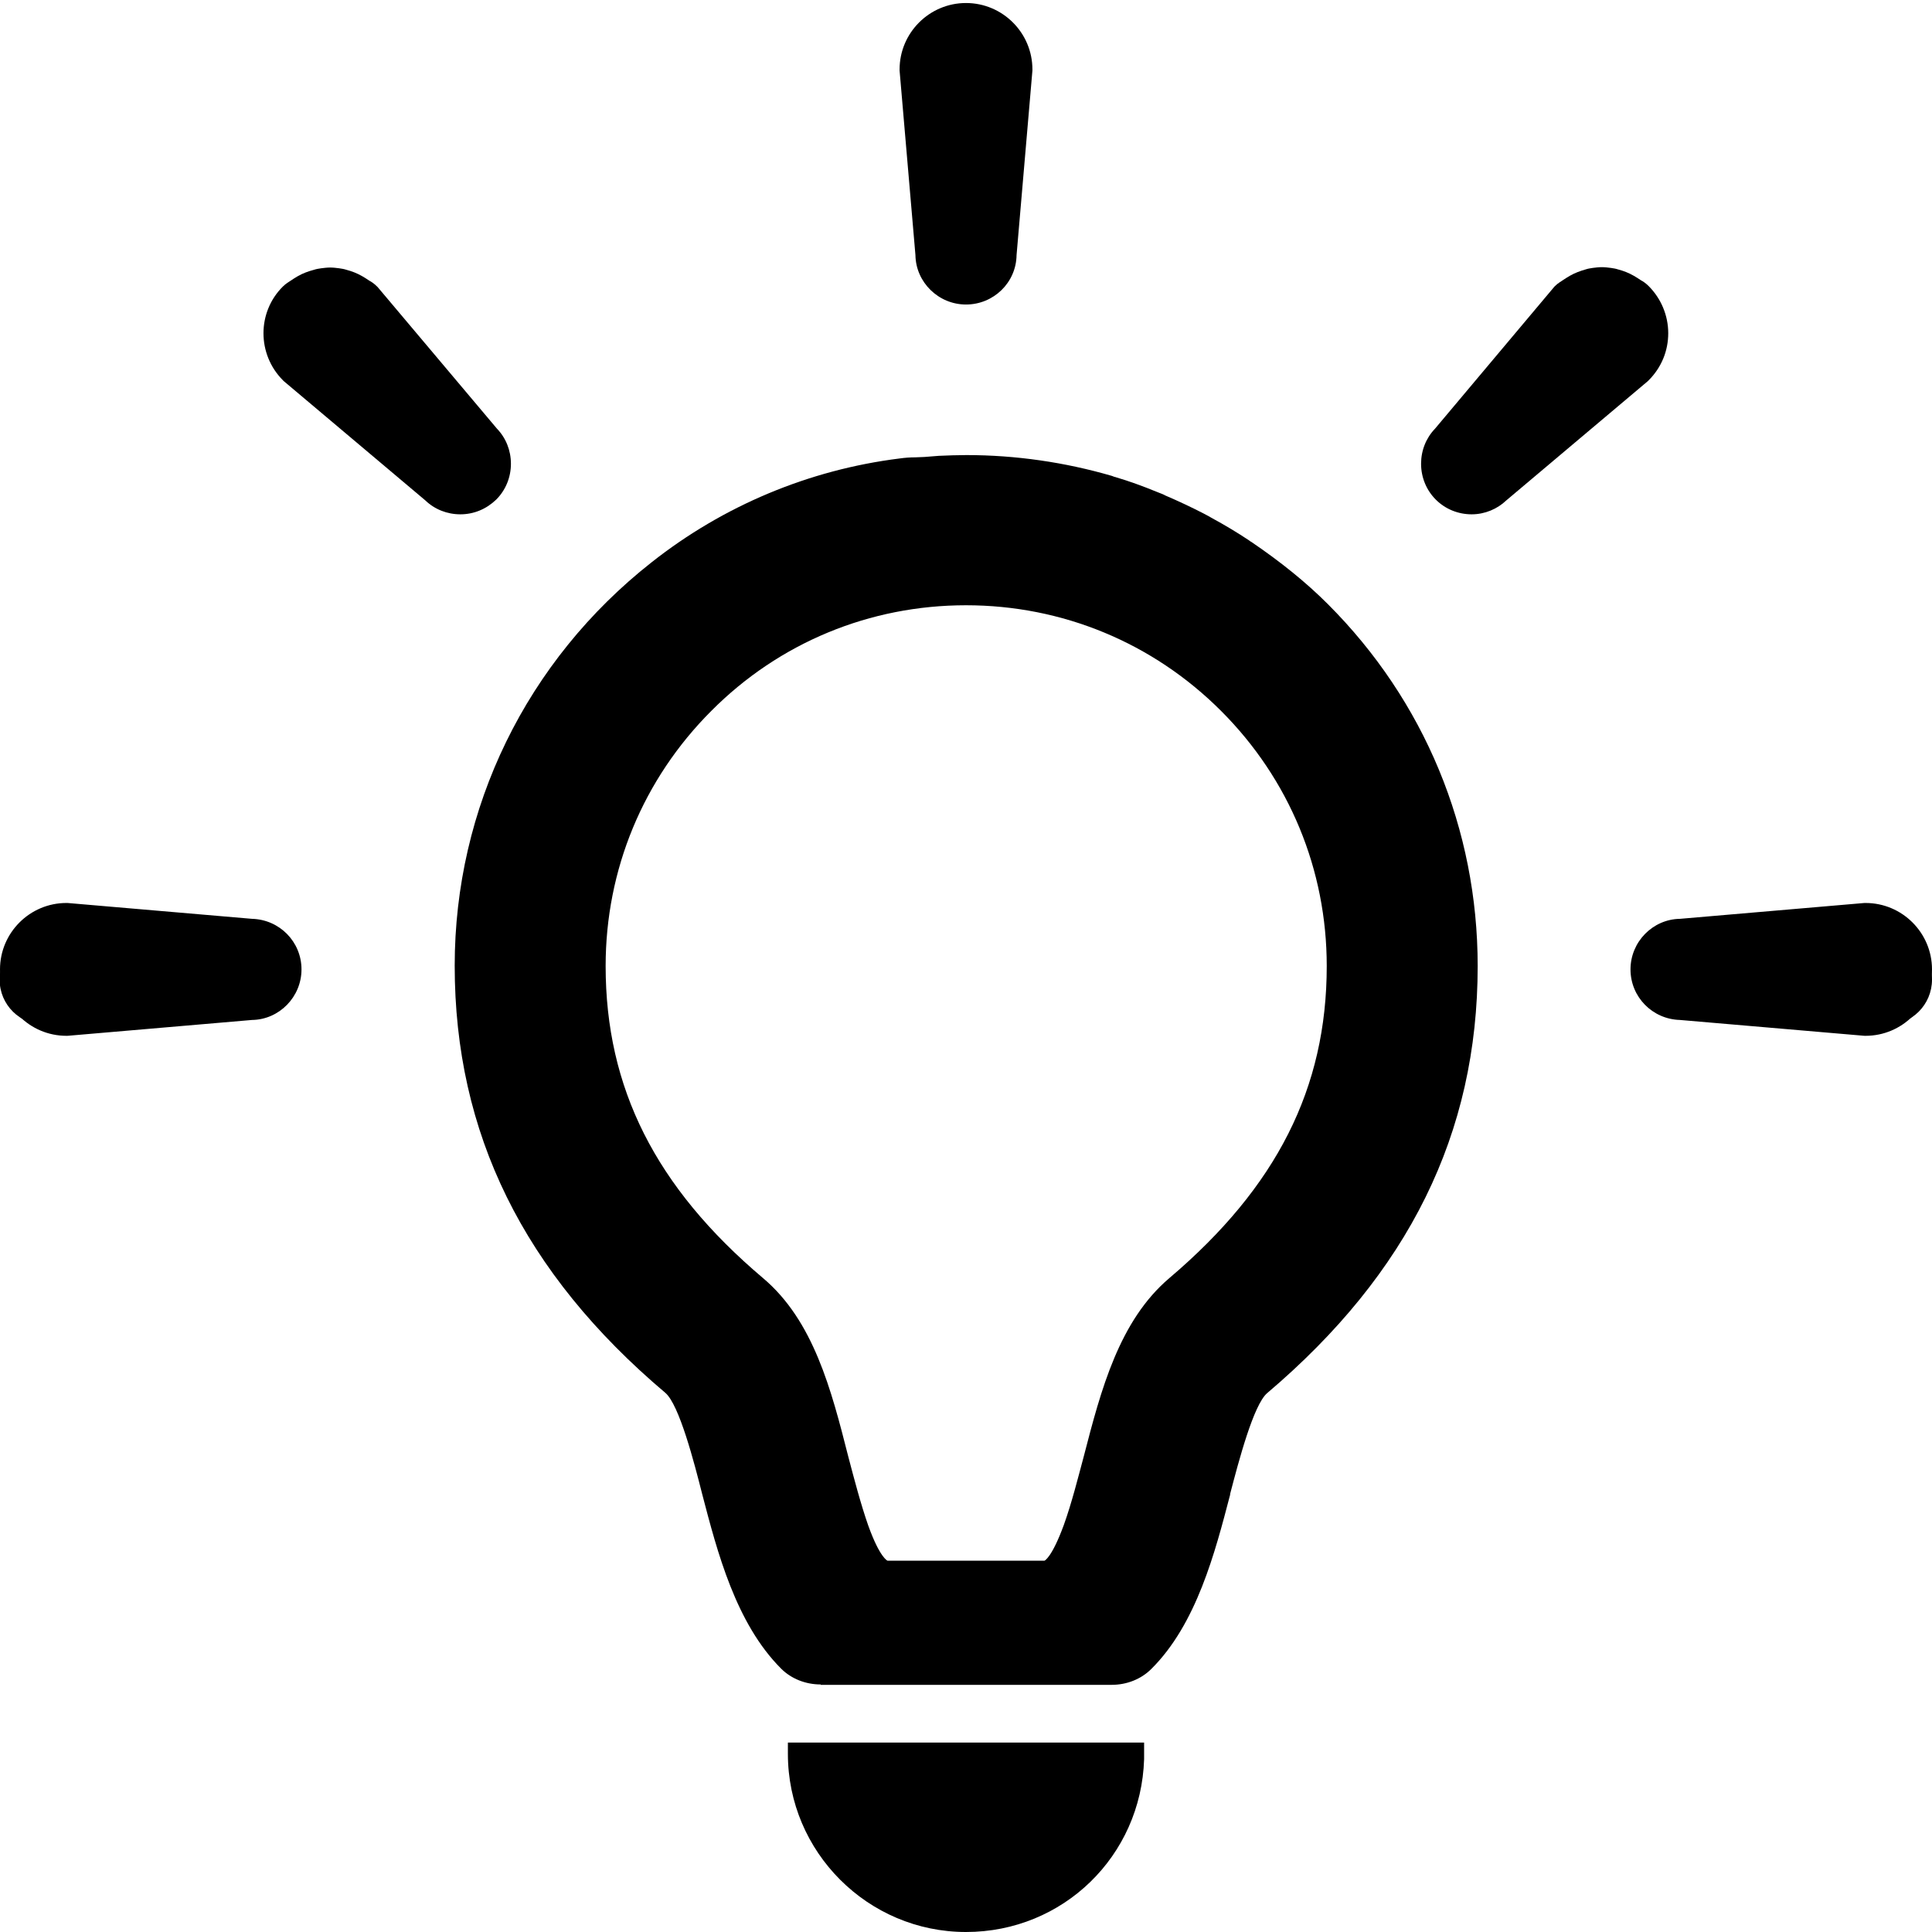 <?xml version="1.0" encoding="utf-8"?>
<!-- Generator: Adobe Illustrator 23.0.3, SVG Export Plug-In . SVG Version: 6.00 Build 0)  -->
<svg version="1.1" id="_x31_0" xmlns="http://www.w3.org/2000/svg" xmlns:xlink="http://www.w3.org/1999/xlink" x="0px" y="0px"
	 width="512px" height="512px" viewBox="0 0 512 512" style="enable-background:new 0 0 512 512;" xml:space="preserve">
<style type="text/css">
	.st0{fill:#000;}
</style>
<path class="st0" d="M217.5,446.4c-4,0-7.8-1.5-10.5-4.2c-12-12-16.9-30.9-20.9-46.2c-2.1-8.3-6.1-23.8-9.8-26.9
	c-37.6-31.8-55.8-68.8-55.8-113.2c0-41.8,19-80.8,52.2-106.9c19-15,41.7-24.5,65.7-27.5c1.4-0.2,2.8-0.3,4.2-0.3
	c0.8,0,1.6-0.1,2.4-0.1c1.3-0.1,2.5-0.2,3.8-0.3c2.4-0.1,4.9-0.2,7.3-0.2c13.1,0,26.1,1.9,38.5,5.5c0.2,0.1,0.4,0.1,0.5,0.2
	c0.2,0.1,0.5,0.1,0.7,0.2c3.4,1,7,2.3,10.9,3.9l0.5,0.2c0.5,0.2,1.1,0.4,1.6,0.7c3.5,1.5,6.9,3.1,10.2,4.8c0.5,0.3,1,0.5,1.5,0.8
	l0.5,0.3c3.7,2,7,4,10,6c0.1,0.1,0.3,0.2,0.4,0.3l0.2,0.1c7.8,5.3,14.5,10.7,20.3,16.5c25.6,25.6,39.7,59.6,39.7,95.9
	c0,44.4-18.3,81.4-55.8,113.2c-3.6,3.1-7.5,17.9-9.8,26.7l0,0.2c-4,15.3-8.9,34.3-20.9,46.2c-2.7,2.7-6.5,4.2-10.5,4.2H217.5z
	 M256,160.4c-25.5,0-49.5,9.9-67.5,28c-18.1,18.1-28,42.1-28,67.6c0,32.3,13.2,58.6,41.7,82.7c13.4,11.3,18.1,29.6,22.6,47.3
	c1.5,5.7,3.3,12.6,5.3,18.3c3.1,8.6,5.1,9.3,5.1,9.3l41.6,0c0,0,1.9-0.7,5.1-9.4c2.1-5.8,3.9-13,5.3-18.2c4.6-17.8,9.4-36,22.7-47.3
	c28.4-24.1,41.7-50.3,41.7-82.7c0-25.5-9.9-49.5-28-67.6C305.5,170.3,281.5,160.4,256,160.4z"/>
<path class="st0" d="M329.9,146.1c-0.2-0.1-0.4-0.3-0.6-0.4c-3.2-2.1-6.5-4.1-9.8-5.9c-0.6-0.3-1.2-0.7-1.9-1
	c-3.3-1.7-6.6-3.3-10-4.7c-0.7-0.3-1.4-0.6-2.1-0.8c-3.5-1.4-7-2.7-10.6-3.8c-0.4-0.1-0.8-0.2-1.2-0.3c-14.3-4.2-29.4-6-44.8-5.2
	c-1.2,0.1-2.5,0.2-3.7,0.3c-2.1,0.2-4.3,0.2-6.4,0.4c-23.4,2.9-45.7,12.3-64.2,26.9c-32.7,25.8-51.1,63.8-51.1,104.6
	c0,43.4,17.9,79.7,54.7,110.9c4.4,3.7,8.1,18,10.8,28.4c3.9,15,8.7,33.5,20.1,44.8c2.2,2.2,5.3,3.4,8.4,3.4h77
	c3.1,0,6.2-1.2,8.4-3.4c11.4-11.3,16.2-29.8,20.1-44.8c2.7-10.4,6.4-24.7,10.8-28.4c36.8-31.2,54.7-67.5,54.7-110.9
	c0-35.4-13.8-68.7-38.8-93.7C343.6,156.1,336.9,150.8,329.9,146.1z M311.8,340.9c-12.6,10.7-17.2,28.5-21.7,45.8
	c-3.1,11.9-7.7,29.8-13.3,29.8h-41.7c-5.5,0-10.2-17.9-13.3-29.8c-4.5-17.3-9.1-35.1-21.7-45.8c-29.2-24.7-42.8-51.7-42.8-85
	c0-26.3,10.3-51.1,28.9-69.7c18.6-18.6,43.4-28.9,69.7-28.9c26.3,0,51.1,10.3,69.7,28.9c18.6,18.6,28.9,43.4,28.9,69.7
	C354.6,289.2,341,316.2,311.8,340.9z"/>
<g>
	<path class="st0" d="M256,512c-26,0-47.2-21.2-47.2-47.2v-3h94.4v0.2h0l0,3c0,0.3,0,0.5,0,0.8c0,0.1,0,0.2,0,0.4
		C302.4,491.9,281.7,512,256,512z"/>
	<path class="st0" d="M211.8,464.8c0,24.4,19.8,44.2,44.2,44.2c24,0,43.4-19.1,44.1-42.9c0-0.4,0.1-0.7,0.1-1.1h0c0-0.1,0-0.1,0-0.2
		L211.8,464.8L211.8,464.8z"/>
</g>
<g>
	<path class="st0" d="M256,80.7c-7.3,0-13.3-5.9-13.4-13.1l-4.2-48.9v-0.3c0-9.7,7.9-17.6,17.6-17.6c9.7,0,17.6,7.9,17.6,17.6v0.3
		l-4.2,48.9C269.3,74.9,263.3,80.7,256,80.7z"/>
	<path class="st0" d="M256,73.4c4.3,0,7.7-3.5,7.7-7.7l4.3-50c0-6.7-5.4-12-12-12c-6.7,0-12.1,5.4-12.1,12l4.3,50
		C248.3,69.9,251.7,73.4,256,73.4z"/>
	<path class="st0" d="M122,136.3c-3.5,0-6.8-1.3-9.3-3.7L75.2,101l-0.2-0.2c-6.9-6.9-6.9-18.1,0-24.9c0.8-0.8,1.6-1.2,2-1.5l0,0
		c0.6-0.4,1.2-0.8,1.9-1.2c1.4-0.8,2.8-1.3,4.3-1.7c0.6-0.2,1.2-0.3,1.9-0.4c0.8-0.1,1.6-0.2,2.4-0.2c0.8,0,1.6,0.1,2.4,0.2
		c0.7,0.1,1.3,0.2,1.9,0.4c1.5,0.4,2.8,0.9,4.2,1.7c0.7,0.4,1.3,0.8,1.9,1.2l0,0c0.4,0.2,1.2,0.7,2,1.5l0.2,0.2l31.6,37.5
		c2.4,2.5,3.7,5.8,3.7,9.3c0,3.6-1.4,7-3.9,9.5C128.9,134.9,125.6,136.3,122,136.3z"/>
	<path class="st0" d="M124.3,117L92,78.6c-0.4-0.4-0.9-0.5-1.3-0.9c-0.4-0.3-0.9-0.6-1.4-0.9c-0.9-0.5-1.9-0.9-2.9-1.2
		c-0.4-0.1-0.9-0.2-1.3-0.3c-1.1-0.2-2.2-0.2-3.3,0c-0.4,0.1-0.9,0.1-1.3,0.3c-1,0.3-1.9,0.6-2.9,1.2c-0.5,0.3-0.9,0.6-1.4,0.9
		c-0.4,0.3-0.9,0.5-1.3,0.9c-4.7,4.7-4.7,12.3,0,17l38.4,32.3c3,3,7.9,3,10.9,0C127.3,124.9,127.3,120,124.3,117z"/>
	<path class="st0" d="M17.6,274.5c-9.7,0-17.6-7.9-17.6-17.6c0-9.7,7.9-17.6,17.6-17.6h0.3l48.9,4.2c7.3,0.2,13.1,6.1,13.1,13.4
		c0,7.3-5.9,13.3-13.1,13.4l-48.9,4.2H17.6z"/>
	<path class="st0" d="M62,251.9l-50-4.3c-6.7,0-12.1,5.4-12.1,12c0,6.7,5.4,12,12.1,12l50-4.3c4.3,0,7.7-3.5,7.7-7.7
		C69.8,255.4,66.3,251.9,62,251.9z"/>
	<path class="st0" d="M390,136.3c-3.6,0-7-1.4-9.5-3.9c-2.5-2.5-3.9-5.9-3.9-9.5c0-3.5,1.3-6.8,3.7-9.3L411.9,76l0.2-0.2
		c0.8-0.8,1.6-1.2,2-1.5c0.6-0.4,1.2-0.8,1.9-1.2c1.4-0.8,2.8-1.3,4.2-1.7c0.6-0.2,1.2-0.3,1.9-0.4c0.8-0.1,1.6-0.2,2.4-0.2
		c0.8,0,1.6,0.1,2.4,0.2c0.7,0.1,1.3,0.2,1.9,0.4c1.5,0.4,2.8,0.9,4.2,1.7c0.7,0.4,1.3,0.8,1.9,1.2l0,0c0.4,0.2,1.2,0.7,2,1.5
		c3.3,3.3,5.2,7.8,5.2,12.5c0,4.7-1.8,9.1-5.2,12.5l-0.2,0.2l-37.5,31.6C396.8,134.9,393.5,136.3,390,136.3z"/>
	<path class="st0" d="M435.7,77.8c-0.4-0.3-0.9-0.6-1.4-0.9c-0.9-0.5-1.9-0.9-2.9-1.2c-0.4-0.1-0.9-0.2-1.3-0.3
		c-1.1-0.2-2.2-0.2-3.3,0c-0.4,0.1-0.9,0.1-1.3,0.3c-1,0.3-1.9,0.6-2.9,1.2c-0.5,0.3-1,0.6-1.4,0.9c-0.4,0.3-0.9,0.5-1.3,0.9
		L387.7,117c-3,3-3,7.9,0,10.9c3,3,7.9,3,10.9,0L437,95.7c4.7-4.7,4.7-12.3,0-17C436.6,78.2,436.1,78.1,435.7,77.8z"/>
	<path class="st0" d="M494.1,274.5l-48.9-4.2c-7.3-0.2-13.1-6.1-13.1-13.4c0-7.3,5.9-13.3,13.1-13.4l48.9-4.2h0.3
		c9.7,0,17.6,7.9,17.6,17.6c0,9.7-7.9,17.6-17.6,17.6H494.1z"/>
	<path class="st0" d="M500,247.6l-50,4.3c-4.3,0-7.7,3.5-7.7,7.7c0,4.3,3.5,7.7,7.7,7.7l50,4.3c6.7,0,12-5.4,12-12
		C512,253,506.6,247.6,500,247.6z"/>
</g>
</svg>
